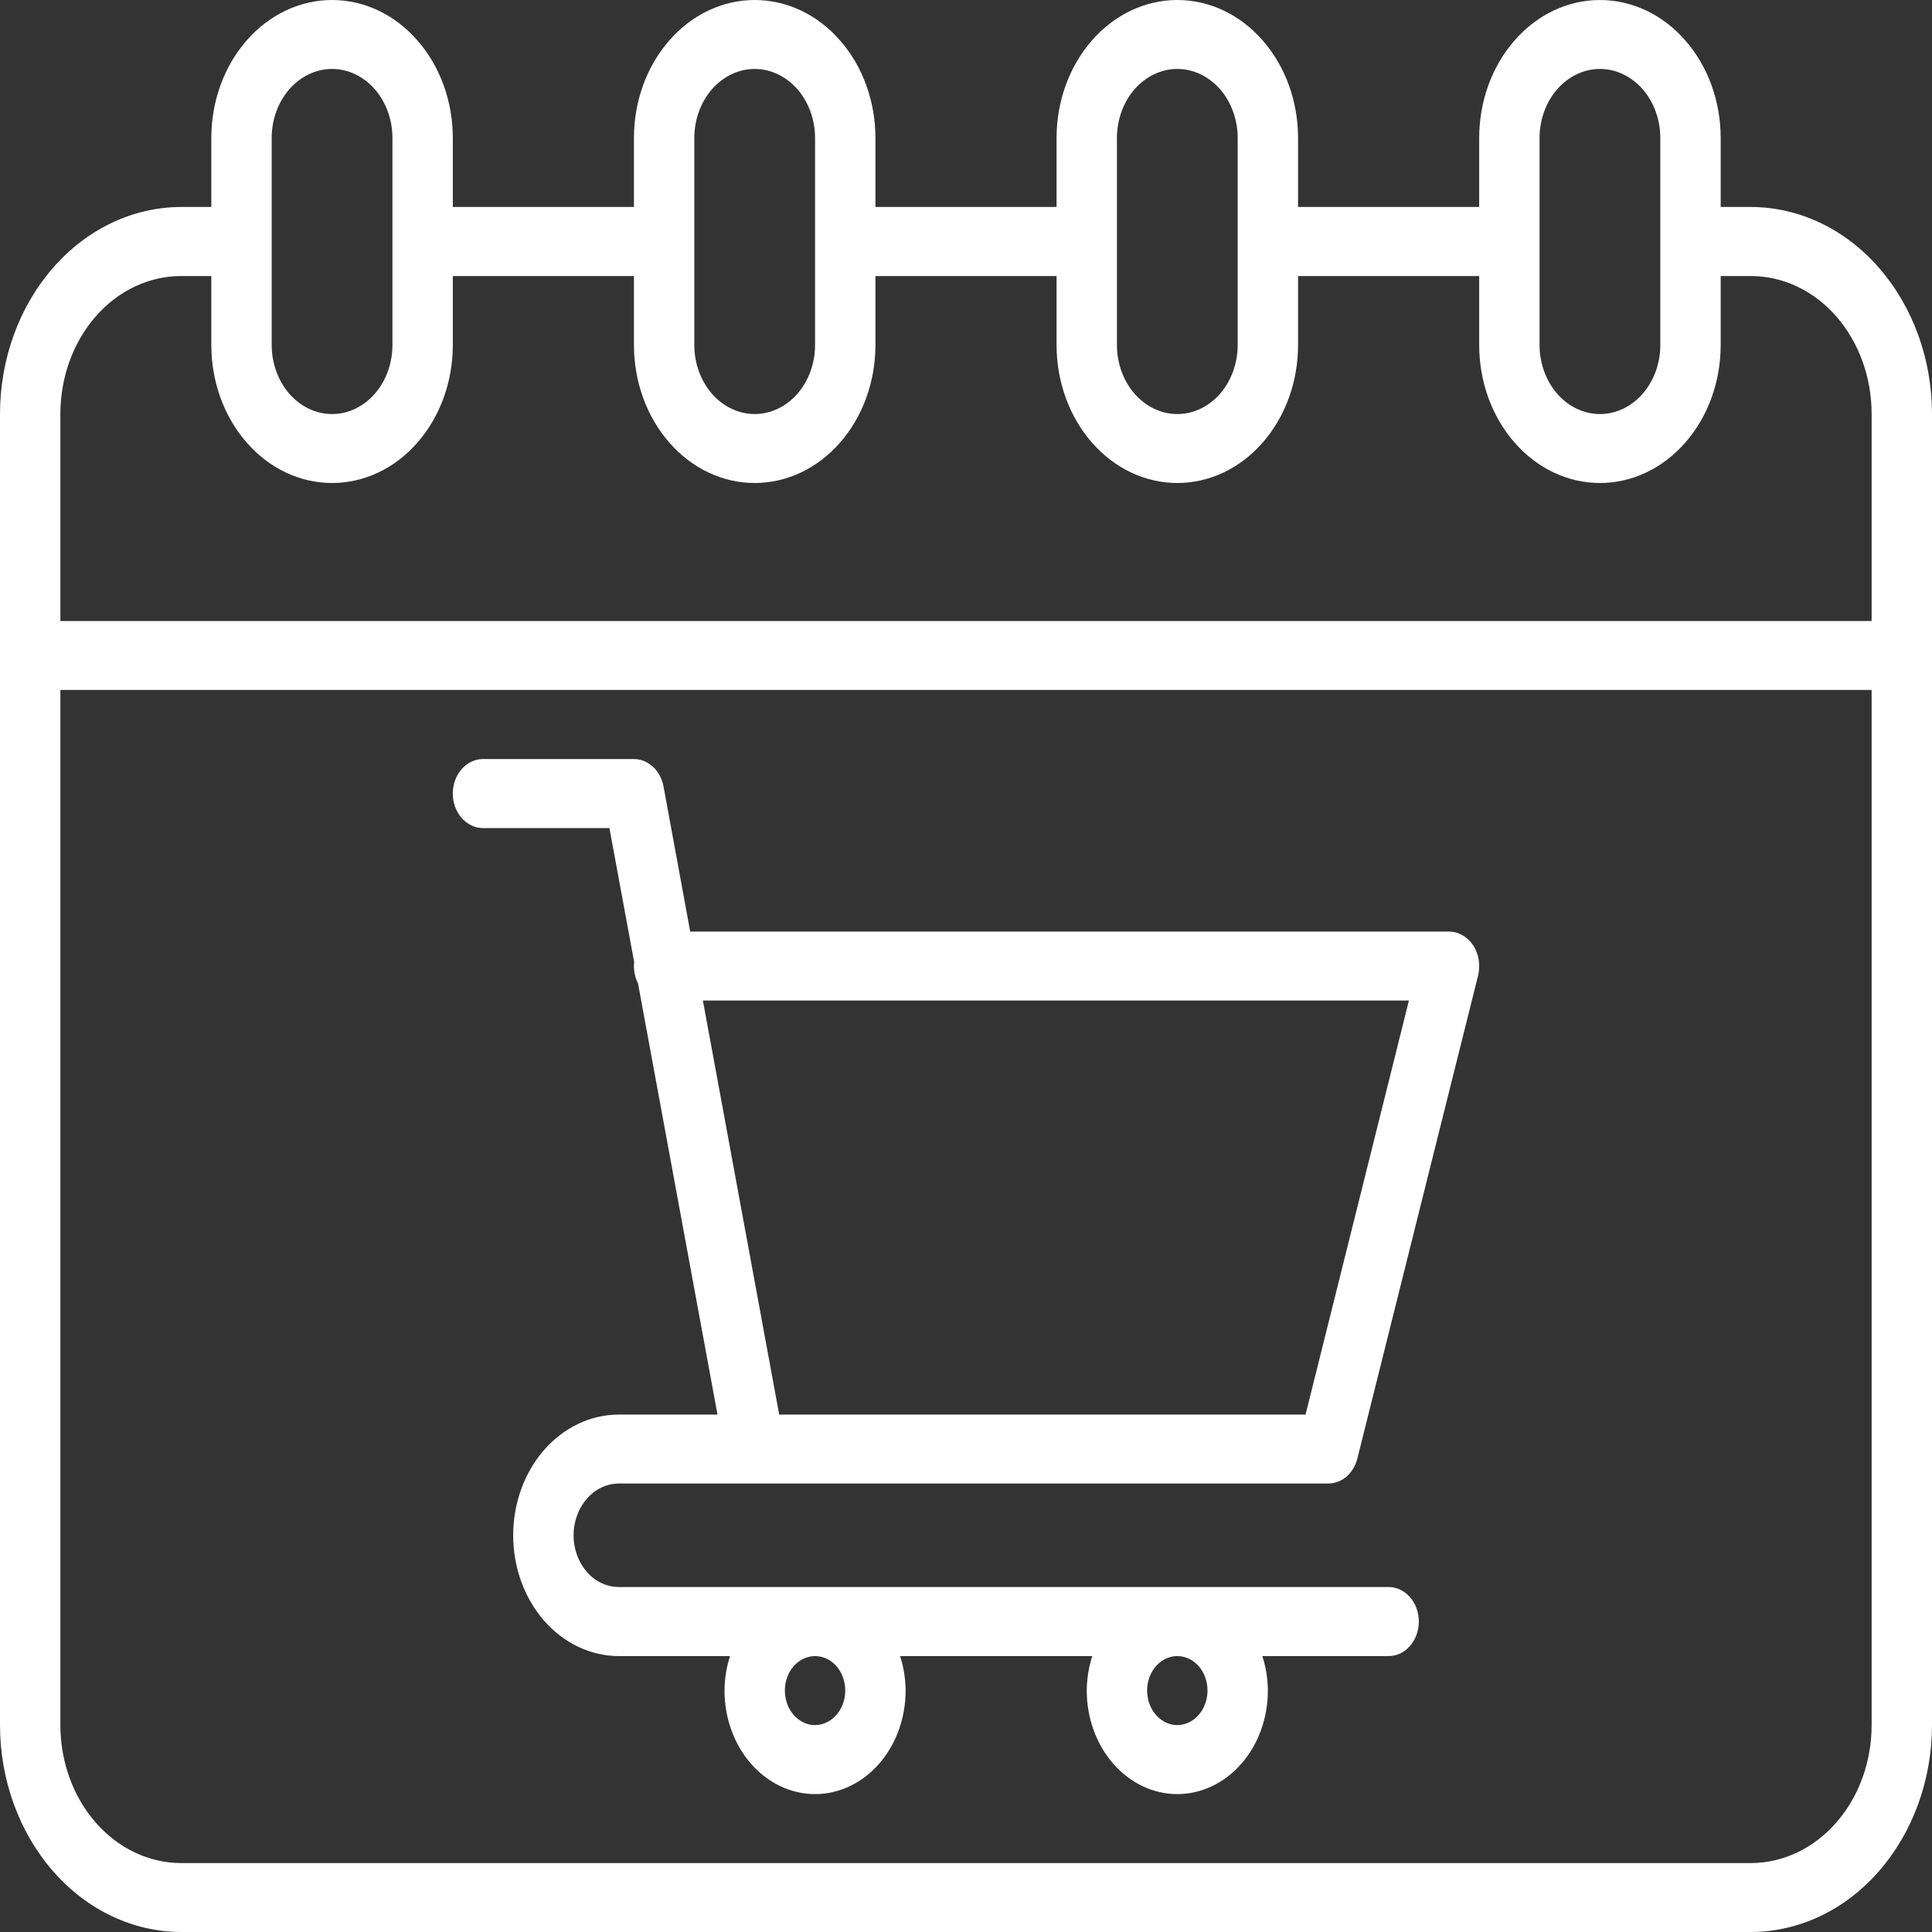 <svg width="16" height="16" viewBox="0 0 16 16" fill="none" xmlns="http://www.w3.org/2000/svg">
<rect x="0" y="0" width="16" height="16" fill="#333333" stroke="none"/>
<path d="M14.5 1.714H14.25V1.143C14.25 0.84 14.145 0.549 13.957 0.335C13.77 0.12 13.515 0 13.25 0C12.985 0 12.73 0.12 12.543 0.335C12.355 0.549 12.25 0.84 12.25 1.143V1.714H10.75V1.143C10.75 0.84 10.645 0.549 10.457 0.335C10.27 0.12 10.015 0 9.75 0C9.485 0 9.23 0.12 9.043 0.335C8.855 0.549 8.75 0.84 8.75 1.143V1.714H7.25V1.143C7.25 0.84 7.145 0.549 6.957 0.335C6.77 0.12 6.515 0 6.25 0C5.985 0 5.73 0.12 5.543 0.335C5.355 0.549 5.25 0.84 5.25 1.143V1.714H3.75V1.143C3.75 0.84 3.645 0.549 3.457 0.335C3.27 0.12 3.015 0 2.75 0C2.485 0 2.23 0.12 2.043 0.335C1.855 0.549 1.75 0.84 1.75 1.143V1.714H1.5C1.102 1.715 0.721 1.895 0.44 2.217C0.159 2.538 0 2.974 0 3.429L0 14.286C0 14.74 0.159 15.176 0.44 15.497C0.721 15.819 1.102 15.999 1.5 16H14.5C14.898 15.999 15.279 15.819 15.56 15.497C15.841 15.176 16 14.74 16 14.286V3.429C16 2.974 15.841 2.538 15.56 2.217C15.279 1.895 14.898 1.715 14.5 1.714ZM12.75 1.143C12.75 0.991 12.803 0.846 12.896 0.739C12.99 0.632 13.117 0.571 13.25 0.571C13.383 0.571 13.51 0.632 13.604 0.739C13.697 0.846 13.75 0.991 13.75 1.143V2.857C13.75 3.009 13.697 3.154 13.604 3.261C13.51 3.368 13.383 3.429 13.25 3.429C13.117 3.429 12.99 3.368 12.896 3.261C12.803 3.154 12.75 3.009 12.75 2.857V1.143ZM9.25 1.143C9.25 0.991 9.303 0.846 9.396 0.739C9.49 0.632 9.617 0.571 9.75 0.571C9.883 0.571 10.01 0.632 10.104 0.739C10.197 0.846 10.25 0.991 10.25 1.143V2.857C10.25 3.009 10.197 3.154 10.104 3.261C10.01 3.368 9.883 3.429 9.75 3.429C9.617 3.429 9.49 3.368 9.396 3.261C9.303 3.154 9.25 3.009 9.25 2.857V1.143ZM5.75 1.143C5.75 0.991 5.803 0.846 5.896 0.739C5.99 0.632 6.117 0.571 6.25 0.571C6.383 0.571 6.51 0.632 6.604 0.739C6.697 0.846 6.75 0.991 6.75 1.143V2.857C6.75 3.009 6.697 3.154 6.604 3.261C6.51 3.368 6.383 3.429 6.25 3.429C6.117 3.429 5.99 3.368 5.896 3.261C5.803 3.154 5.75 3.009 5.75 2.857V1.143ZM2.25 1.143C2.25 0.991 2.303 0.846 2.396 0.739C2.49 0.632 2.617 0.571 2.75 0.571C2.883 0.571 3.01 0.632 3.104 0.739C3.197 0.846 3.25 0.991 3.25 1.143V2.857C3.25 3.009 3.197 3.154 3.104 3.261C3.01 3.368 2.883 3.429 2.75 3.429C2.617 3.429 2.49 3.368 2.396 3.261C2.303 3.154 2.25 3.009 2.25 2.857V1.143ZM1.5 2.286H1.75V2.857C1.75 3.16 1.855 3.451 2.043 3.665C2.23 3.88 2.485 4 2.75 4C3.015 4 3.27 3.88 3.457 3.665C3.645 3.451 3.75 3.16 3.75 2.857V2.286H5.25V2.857C5.25 3.16 5.355 3.451 5.543 3.665C5.73 3.88 5.985 4 6.25 4C6.515 4 6.77 3.88 6.957 3.665C7.145 3.451 7.25 3.16 7.25 2.857V2.286H8.75V2.857C8.75 3.16 8.855 3.451 9.043 3.665C9.23 3.88 9.485 4 9.75 4C10.015 4 10.27 3.88 10.457 3.665C10.645 3.451 10.75 3.16 10.75 2.857V2.286H12.25V2.857C12.25 3.16 12.355 3.451 12.543 3.665C12.73 3.88 12.985 4 13.25 4C13.515 4 13.77 3.88 13.957 3.665C14.145 3.451 14.25 3.16 14.25 2.857V2.286H14.5C14.765 2.286 15.02 2.406 15.207 2.62C15.395 2.835 15.5 3.125 15.5 3.429V5.143H0.5V3.429C0.5 3.125 0.605 2.835 0.793 2.62C0.98 2.406 1.235 2.286 1.5 2.286ZM14.5 15.429H1.5C1.235 15.429 0.98 15.308 0.793 15.094C0.605 14.88 0.5 14.589 0.5 14.286V5.714H15.5V14.286C15.5 14.589 15.395 14.88 15.207 15.094C15.02 15.308 14.765 15.429 14.5 15.429Z" fill="white"/>
<path d="M12 7.715H5.716L5.495 6.513C5.483 6.449 5.452 6.391 5.408 6.35C5.363 6.309 5.307 6.286 5.25 6.286H4C3.934 6.286 3.87 6.316 3.823 6.37C3.776 6.423 3.75 6.496 3.75 6.572C3.75 6.648 3.776 6.72 3.823 6.774C3.87 6.827 3.934 6.858 4 6.858H5.047L5.252 7.968C5.25 7.978 5.25 7.989 5.25 8C5.25 8.051 5.262 8.101 5.284 8.145L5.942 11.715H5.125C4.893 11.715 4.67 11.82 4.506 12.008C4.342 12.195 4.25 12.45 4.25 12.715C4.25 12.98 4.342 13.234 4.506 13.422C4.67 13.609 4.893 13.715 5.125 13.715H6.046C6.016 13.806 6.001 13.903 6 14C6 14.228 6.079 14.446 6.22 14.607C6.36 14.767 6.551 14.858 6.75 14.858C6.949 14.858 7.14 14.767 7.28 14.607C7.421 14.446 7.5 14.228 7.5 14C7.499 13.903 7.484 13.806 7.454 13.715H9.046C9.016 13.806 9.001 13.903 9 14C9 14.228 9.079 14.446 9.22 14.607C9.36 14.767 9.551 14.858 9.75 14.858C9.949 14.858 10.14 14.767 10.28 14.607C10.421 14.446 10.5 14.228 10.5 14C10.499 13.903 10.484 13.806 10.454 13.715H11.5C11.566 13.715 11.63 13.685 11.677 13.631C11.724 13.577 11.75 13.505 11.75 13.429C11.75 13.353 11.724 13.28 11.677 13.227C11.63 13.173 11.566 13.143 11.5 13.143H5.125C5.026 13.143 4.93 13.098 4.86 13.018C4.79 12.937 4.75 12.828 4.75 12.715C4.75 12.601 4.79 12.492 4.86 12.412C4.93 12.331 5.026 12.286 5.125 12.286H11C11.054 12.286 11.107 12.266 11.151 12.229C11.194 12.191 11.226 12.139 11.241 12.079L12.241 8.079C12.251 8.036 12.253 7.991 12.246 7.948C12.239 7.905 12.223 7.864 12.2 7.828C12.176 7.793 12.146 7.764 12.111 7.745C12.077 7.725 12.039 7.715 12 7.715ZM7 14C7 14.057 6.985 14.112 6.958 14.159C6.93 14.206 6.891 14.243 6.846 14.264C6.8 14.286 6.75 14.292 6.701 14.281C6.653 14.27 6.608 14.242 6.573 14.202C6.538 14.162 6.514 14.112 6.505 14.056C6.495 14.001 6.5 13.943 6.519 13.891C6.538 13.839 6.57 13.794 6.611 13.763C6.652 13.732 6.701 13.715 6.75 13.715C6.816 13.715 6.88 13.745 6.927 13.798C6.974 13.852 7 13.925 7 14ZM10 14C10 14.057 9.985 14.112 9.958 14.159C9.93 14.206 9.891 14.243 9.846 14.264C9.8 14.286 9.75 14.292 9.701 14.281C9.653 14.27 9.608 14.242 9.573 14.202C9.538 14.162 9.514 14.112 9.505 14.056C9.495 14.001 9.5 13.943 9.519 13.891C9.538 13.839 9.57 13.794 9.611 13.763C9.652 13.732 9.701 13.715 9.75 13.715C9.816 13.715 9.88 13.745 9.927 13.798C9.974 13.852 10 13.925 10 14ZM10.812 11.715H6.453L5.821 8.286H11.668L10.812 11.715Z" fill="white"/>
</svg>
